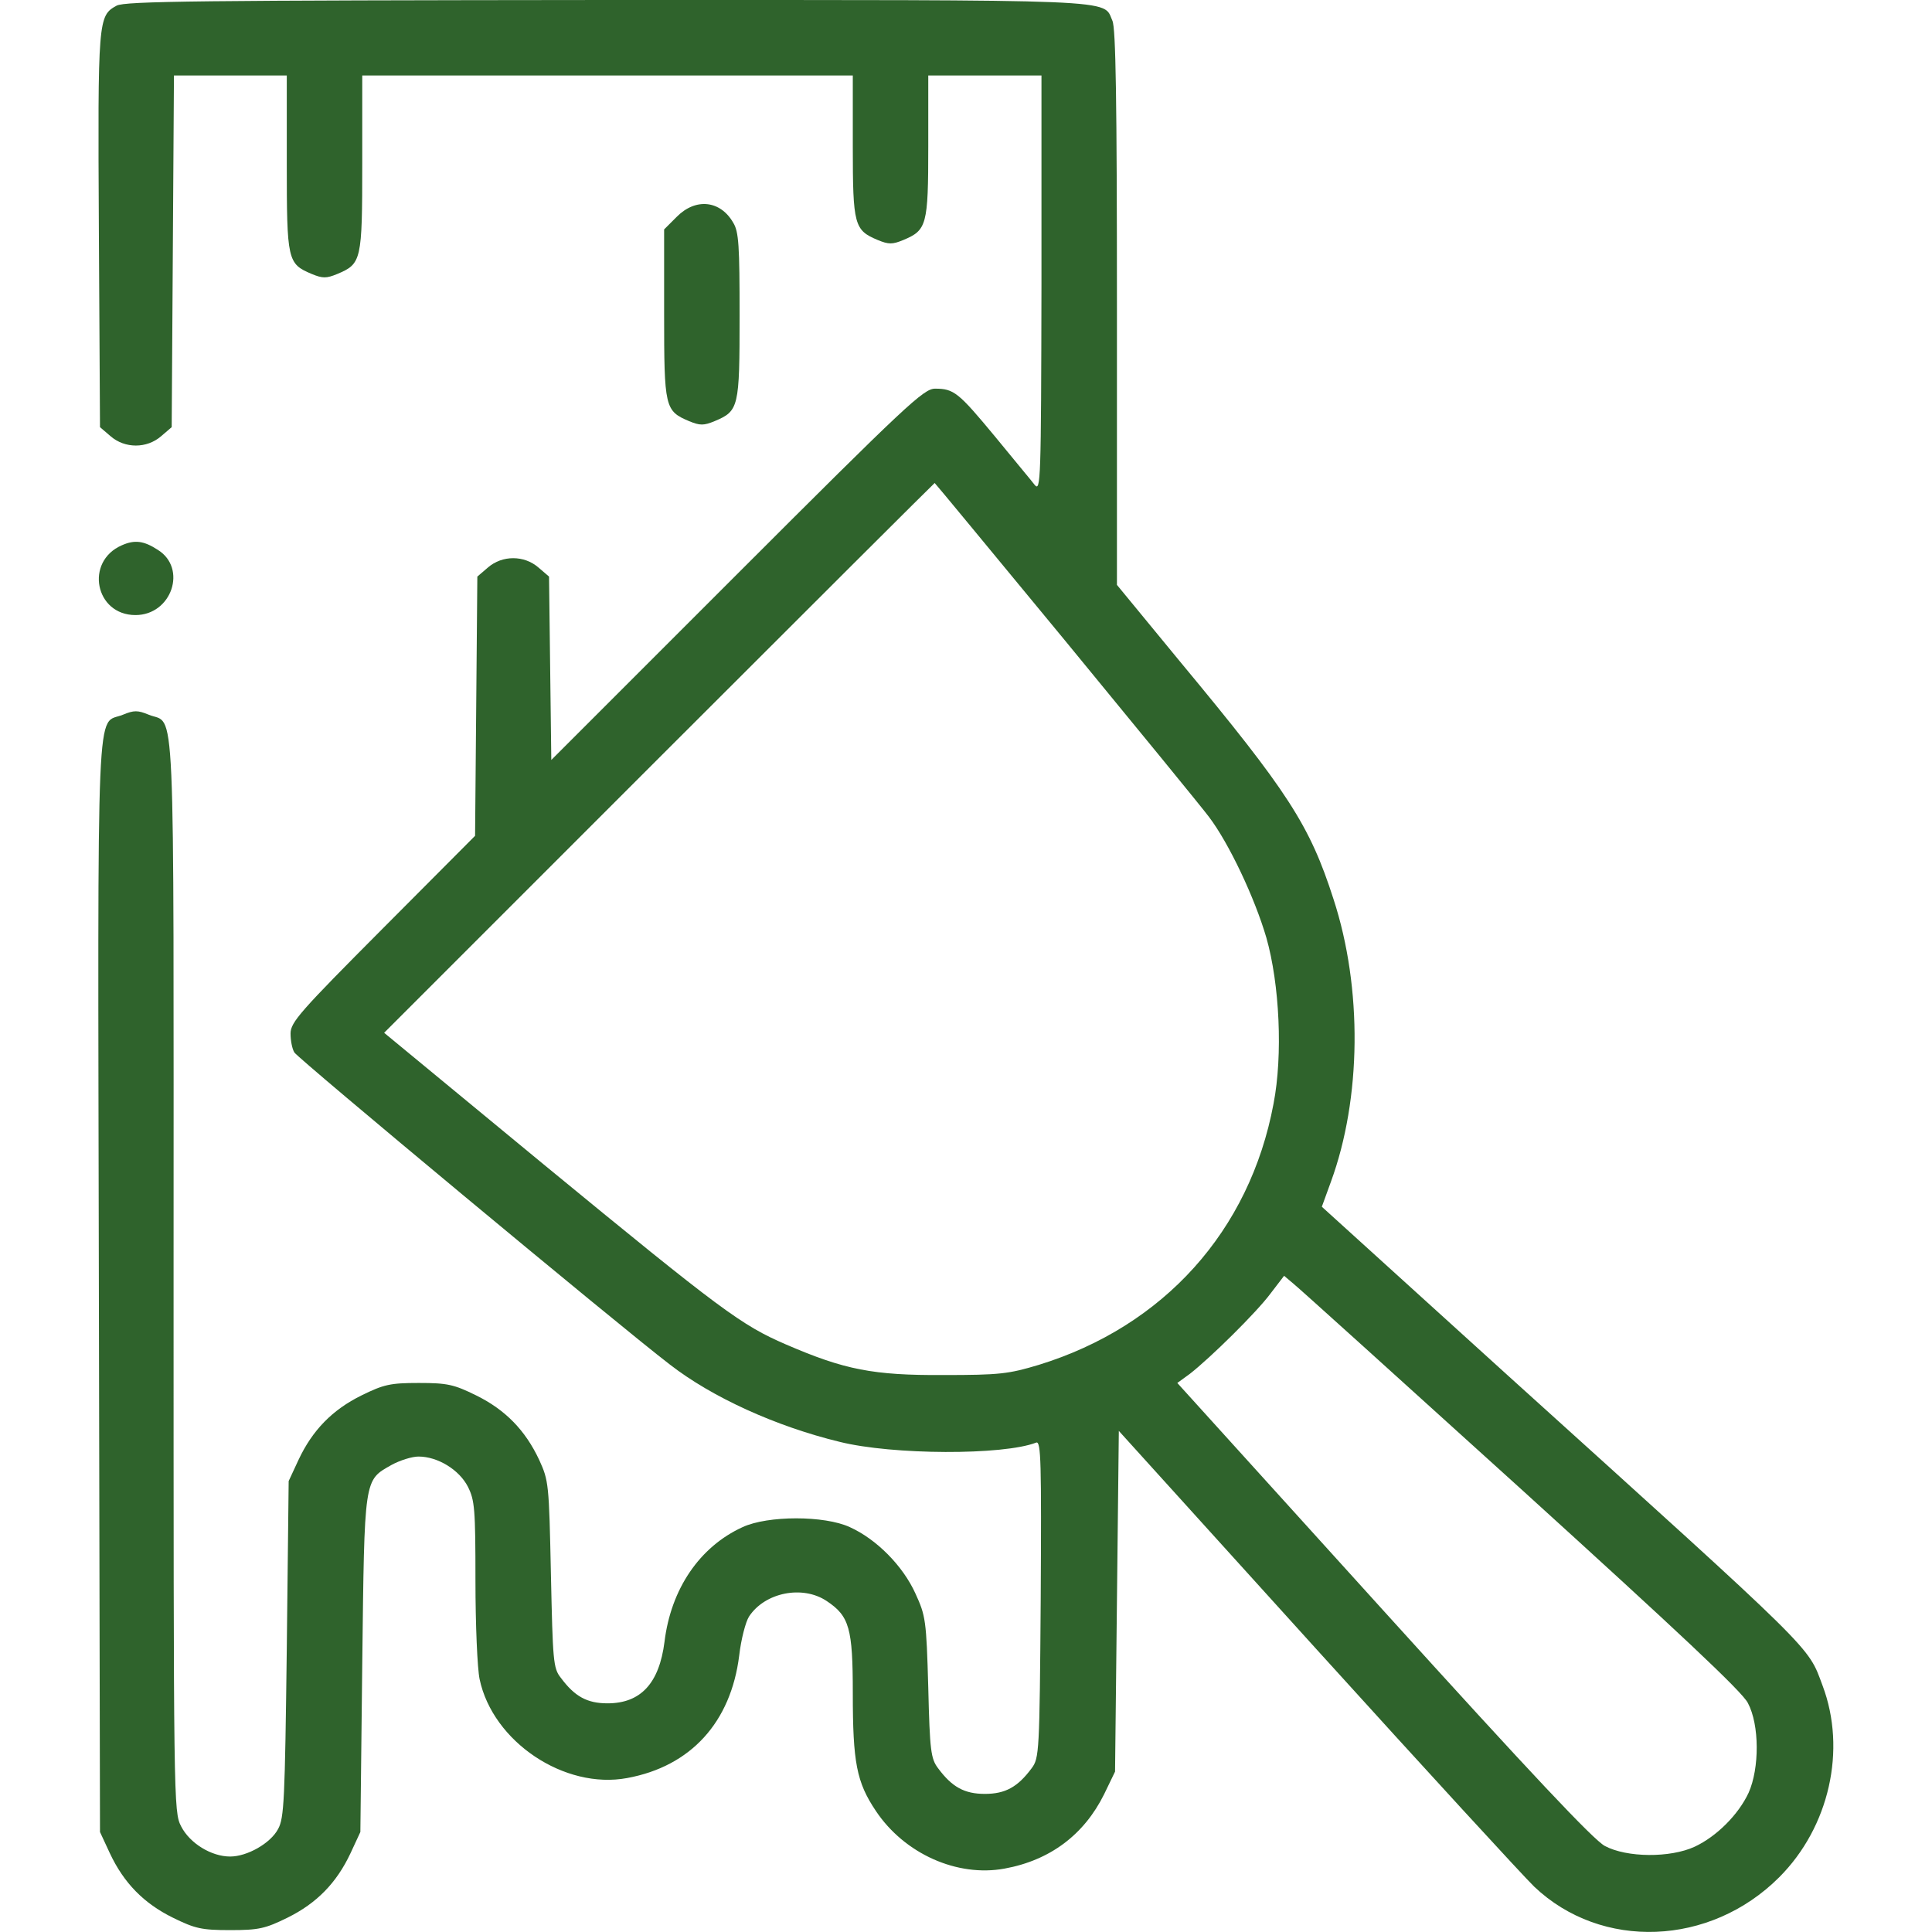 <?xml version="1.0" standalone="no"?>
<!DOCTYPE svg PUBLIC "-//W3C//DTD SVG 20010904//EN"
 "http://www.w3.org/TR/2001/REC-SVG-20010904/DTD/svg10.dtd">
<svg version="1.0" xmlns="http://www.w3.org/2000/svg"
 width="512pt" height="512pt" viewBox="0 0 512 512"
 preserveAspectRatio="xMidYMid meet">

<g transform="translate(0,512) scale(0.1,-0.1)"
fill="#2F632C" stroke="none">
<path d="M309 5105 c-49 -27 -50 -34 -47 -594 l3 -523 28 -24 c38 -33 96 -33
134 0 l28 24 3 466 3 466 149 0 150 0 0 -233 c0 -258 2 -266 66 -293 29 -12
39 -12 68 0 64 27 66 35 66 293 l0 233 650 0 650 0 0 -188 c0 -209 4 -222 66
-248 29 -12 39 -12 68 0 62 26 66 39 66 248 l0 188 150 0 150 0 0 -552 c-1
-524 -2 -552 -18 -533 -9 12 -57 69 -105 128 -97 117 -109 127 -159 127 -30 0
-75 -42 -525 -492 l-492 -492 -3 243 -3 243 -28 24 c-38 33 -96 33 -134 0
l-28 -24 -3 -344 -3 -343 -244 -245 c-220 -221 -245 -249 -245 -279 0 -18 4
-40 10 -50 8 -15 859 -723 995 -827 112 -87 281 -164 450 -205 140 -35 434
-36 521 -2 13 5 14 -53 12 -415 -3 -407 -4 -421 -24 -448 -37 -50 -70 -68
-124 -68 -54 0 -87 18 -124 68 -19 25 -22 46 -26 214 -5 179 -7 190 -34 249
-33 73 -103 144 -174 176 -67 31 -217 31 -284 0 -114 -52 -190 -164 -207 -304
-14 -110 -63 -163 -151 -163 -54 0 -87 18 -124 68 -20 25 -21 45 -26 274 -5
241 -6 248 -31 303 -37 79 -90 133 -167 171 -59 29 -76 33 -152 33 -76 0 -93
-4 -152 -33 -77 -38 -130 -92 -167 -171 l-26 -56 -5 -445 c-5 -401 -7 -448
-23 -477 -20 -38 -82 -73 -127 -73 -50 0 -107 35 -130 80 -20 39 -20 56 -20
1462 0 1581 6 1454 -66 1484 -29 12 -39 12 -68 0 -72 -30 -67 97 -64 -1512 l3
-1449 26 -56 c37 -79 90 -133 167 -171 59 -29 76 -33 152 -33 76 0 93 4 152
33 77 38 130 92 167 171 l26 56 5 445 c6 498 4 486 78 528 22 12 54 22 71 22
51 0 108 -35 131 -80 18 -36 20 -58 20 -249 0 -116 5 -233 11 -261 35 -166
225 -293 391 -262 169 31 275 148 297 325 5 43 17 89 26 103 42 64 142 84 206
41 60 -40 69 -72 69 -244 0 -184 10 -236 61 -312 76 -114 216 -176 341 -153
121 22 211 90 264 197 l29 60 5 451 5 452 525 -580 c289 -319 548 -601 576
-628 178 -169 466 -158 649 25 133 133 179 338 115 508 -40 107 -10 77 -832
820 l-495 449 24 66 c81 221 84 513 7 749 -63 196 -119 283 -407 630 l-167
203 0 734 c0 549 -3 742 -12 761 -26 58 44 55 -1340 55 -1080 -1 -1277 -3
-1299 -15z m2513 -1682 c189 -230 361 -440 382 -468 53 -70 121 -214 152 -320
35 -123 44 -311 19 -440 -63 -337 -291 -590 -622 -692 -80 -24 -103 -27 -253
-27 -186 -1 -262 14 -417 81 -118 51 -170 89 -642 477 l-423 349 728 728 c401
401 730 729 731 729 1 0 156 -188 345 -417z m1211 -2251 c413 -375 584 -535
599 -565 31 -58 31 -173 2 -238 -27 -58 -85 -116 -143 -143 -65 -30 -180 -29
-238 2 -30 16 -195 191 -587 624 l-546 603 33 24 c54 42 177 163 214 213 l36
47 26 -22 c15 -12 286 -257 604 -545z"/>
<path d="M1794 4546 l-34 -34 0 -224 c0 -248 2 -257 66 -284 29 -12 39 -12 68
0 64 27 66 36 66 279 0 186 -2 223 -17 247 -34 59 -99 66 -149 16z"/>
<path d="M323 3675 c-99 -43 -71 -185 36 -185 96 0 138 124 59 173 -37 24 -61
27 -95 12z"/>
</g>
</svg>
